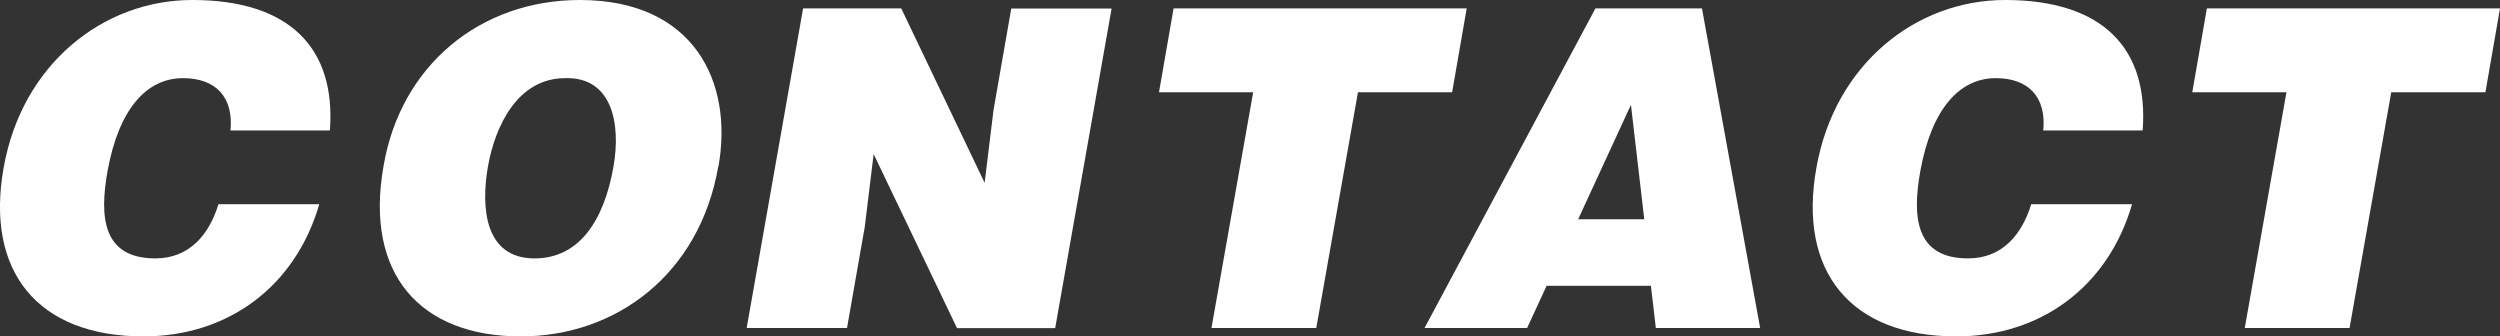 <svg viewBox="0 0 157.7 21.22" xmlns="http://www.w3.org/2000/svg"><rect x="0" y="0" width="157.7" height="21.22" fill="#333333" stroke="none"/><g fill="#fff"><path d="m14.54 8.23c.2-2.1-.92-3.3-3-3.3-2.32 0-4.06 1.99-4.76 5.88-.5 2.83-.34 5.49 3.02 5.49 2.13 0 3.39-1.48 3.98-3.42h6.36c-1.51 5.21-5.77 8.34-11.09 8.34-6.66 0-9.99-4.08-8.82-10.64 1.15-6.52 6.27-10.58 11.9-10.58 6.16 0 9.07 3.05 8.68 8.23z"/><path d="m45.31 10.5c-1.2 6.86-6.5 10.72-12.46 10.72-6.33 0-9.88-3.92-8.65-10.78 1.09-6.33 6.1-10.44 12.38-10.44 7.2 0 9.69 5.18 8.74 10.5zm-14.53 0c-.45 2.58-.22 5.8 2.94 5.8 2.86 0 4.4-2.46 4.98-5.8.48-2.74-.11-5.66-3.05-5.57-3 0-4.42 3.02-4.87 5.57z"/><path d="m62.11 11.54.56-4.59 1.12-6.41h6.33l-3.56 20.16h-6.19l-5.26-10.98-.56 4.59-1.12 6.38h-6.33l3.56-20.16h6.19l5.26 11z"/><path d="m74.04.53h18.48l-.92 5.29h-5.94l-2.63 14.87h-6.61l2.63-14.87h-5.94l.92-5.29z"/><path d="m89.86 20.69 10.78-20.16h6.72l3.67 20.16h-6.58l-.31-2.66h-6.58l-1.23 2.66zm13.02-14.08-3.33 7.22h4.17z"/><path d="m128.89 8.23c.2-2.1-.92-3.3-3-3.3-2.32 0-4.06 1.99-4.76 5.88-.5 2.83-.34 5.49 3.02 5.49 2.13 0 3.39-1.48 3.98-3.42h6.36c-1.51 5.21-5.77 8.34-11.09 8.34-6.66 0-10-4.09-8.82-10.64 1.15-6.52 6.27-10.58 11.9-10.58 6.16 0 9.07 3.05 8.68 8.23z"/><path d="m139.22.53h18.48l-.92 5.29h-5.94l-2.63 14.87h-6.61l2.63-14.87h-5.94l.92-5.29z"/></g></svg>